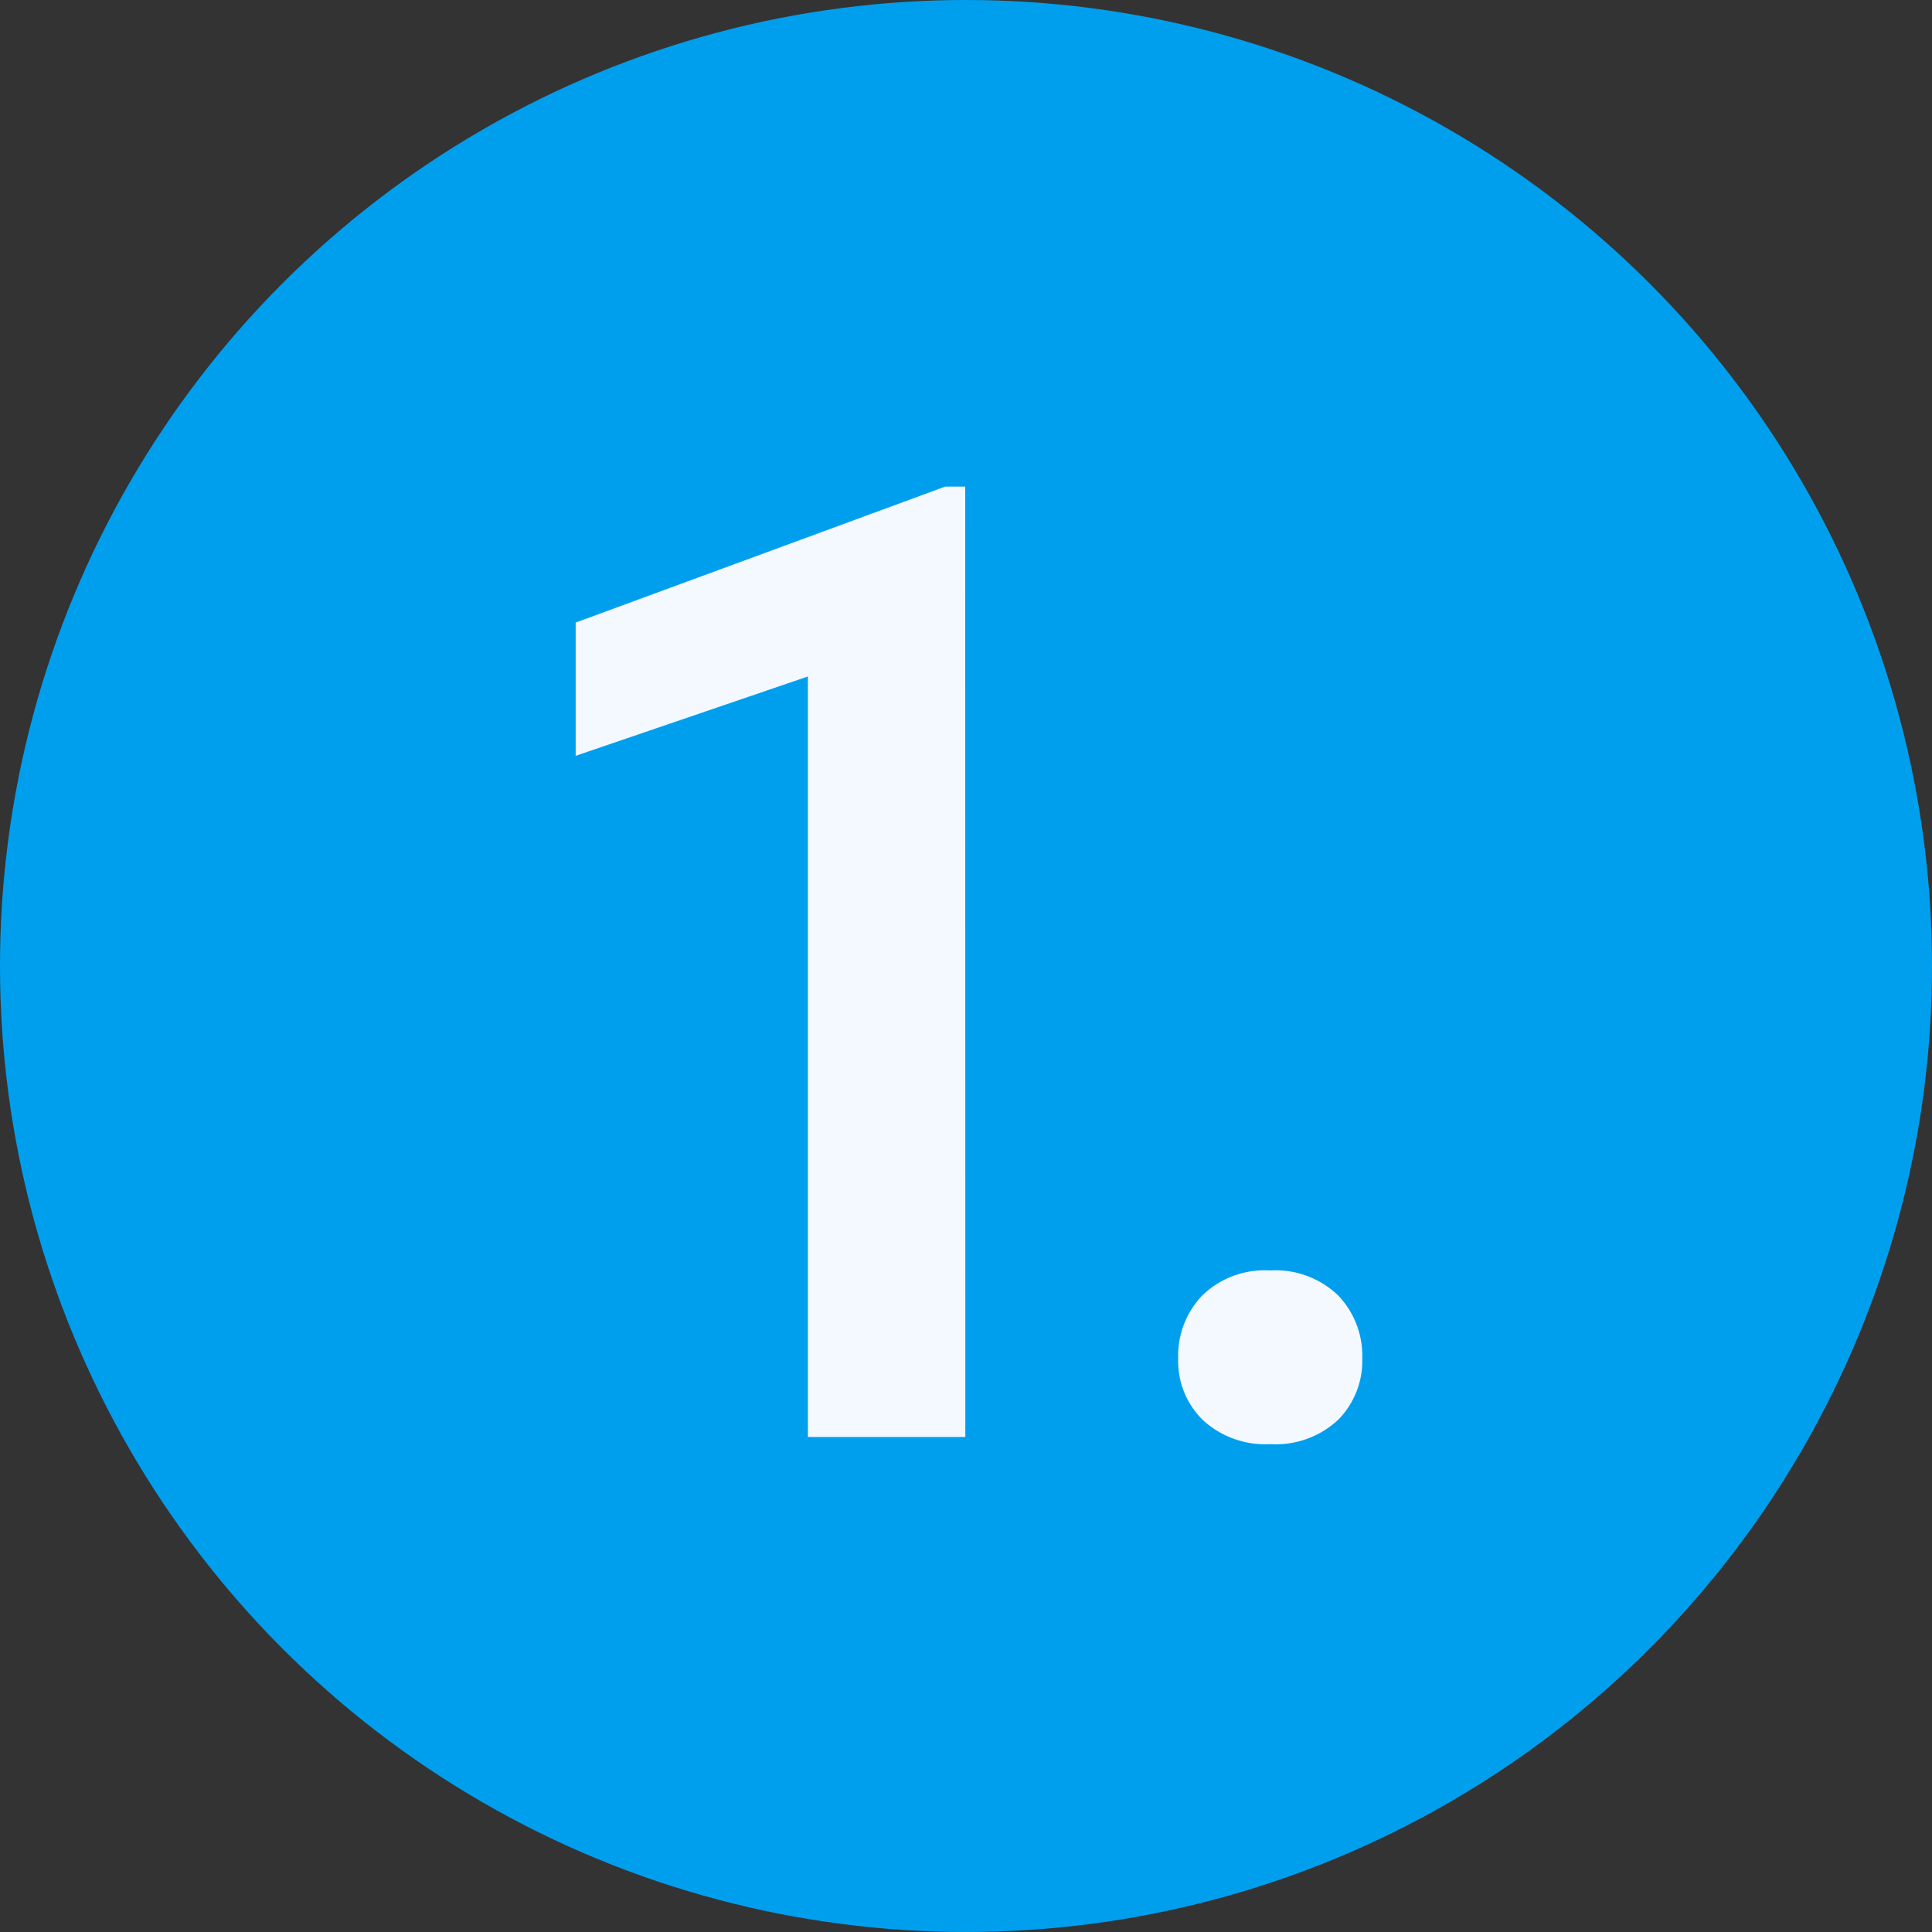 <svg xmlns="http://www.w3.org/2000/svg" width="29" height="29" viewBox="0 0 29 29">
  <rect x="0" y="0" width="29" height="29" fill="#333333" stroke="none"/>
  <g id="Gruppe_1582" data-name="Gruppe 1582" transform="translate(15278 11292.57)">
    <circle id="Ellipse_117" data-name="Ellipse 117" cx="14.5" cy="14.5" r="14.5" transform="translate(-15278 -11292.57)" fill="#009fee"/>
    <path id="Pfad_4982" data-name="Pfad 4982" d="M7.49,0H5.127V-11.416L1.641-10.225v-2l5.547-2.041h.3Zm4.572-2.5a1.356,1.356,0,0,1,1.025.376,1.306,1.306,0,0,1,.361.942,1.26,1.26,0,0,1-.361.923,1.376,1.376,0,0,1-1.025.366,1.38,1.38,0,0,1-1.006-.361,1.238,1.238,0,0,1-.371-.928,1.306,1.306,0,0,1,.361-.942A1.342,1.342,0,0,1,12.063-2.5Z" transform="translate(-15271 -11271)" fill="#f4f9ff"/>
  </g>
</svg>
